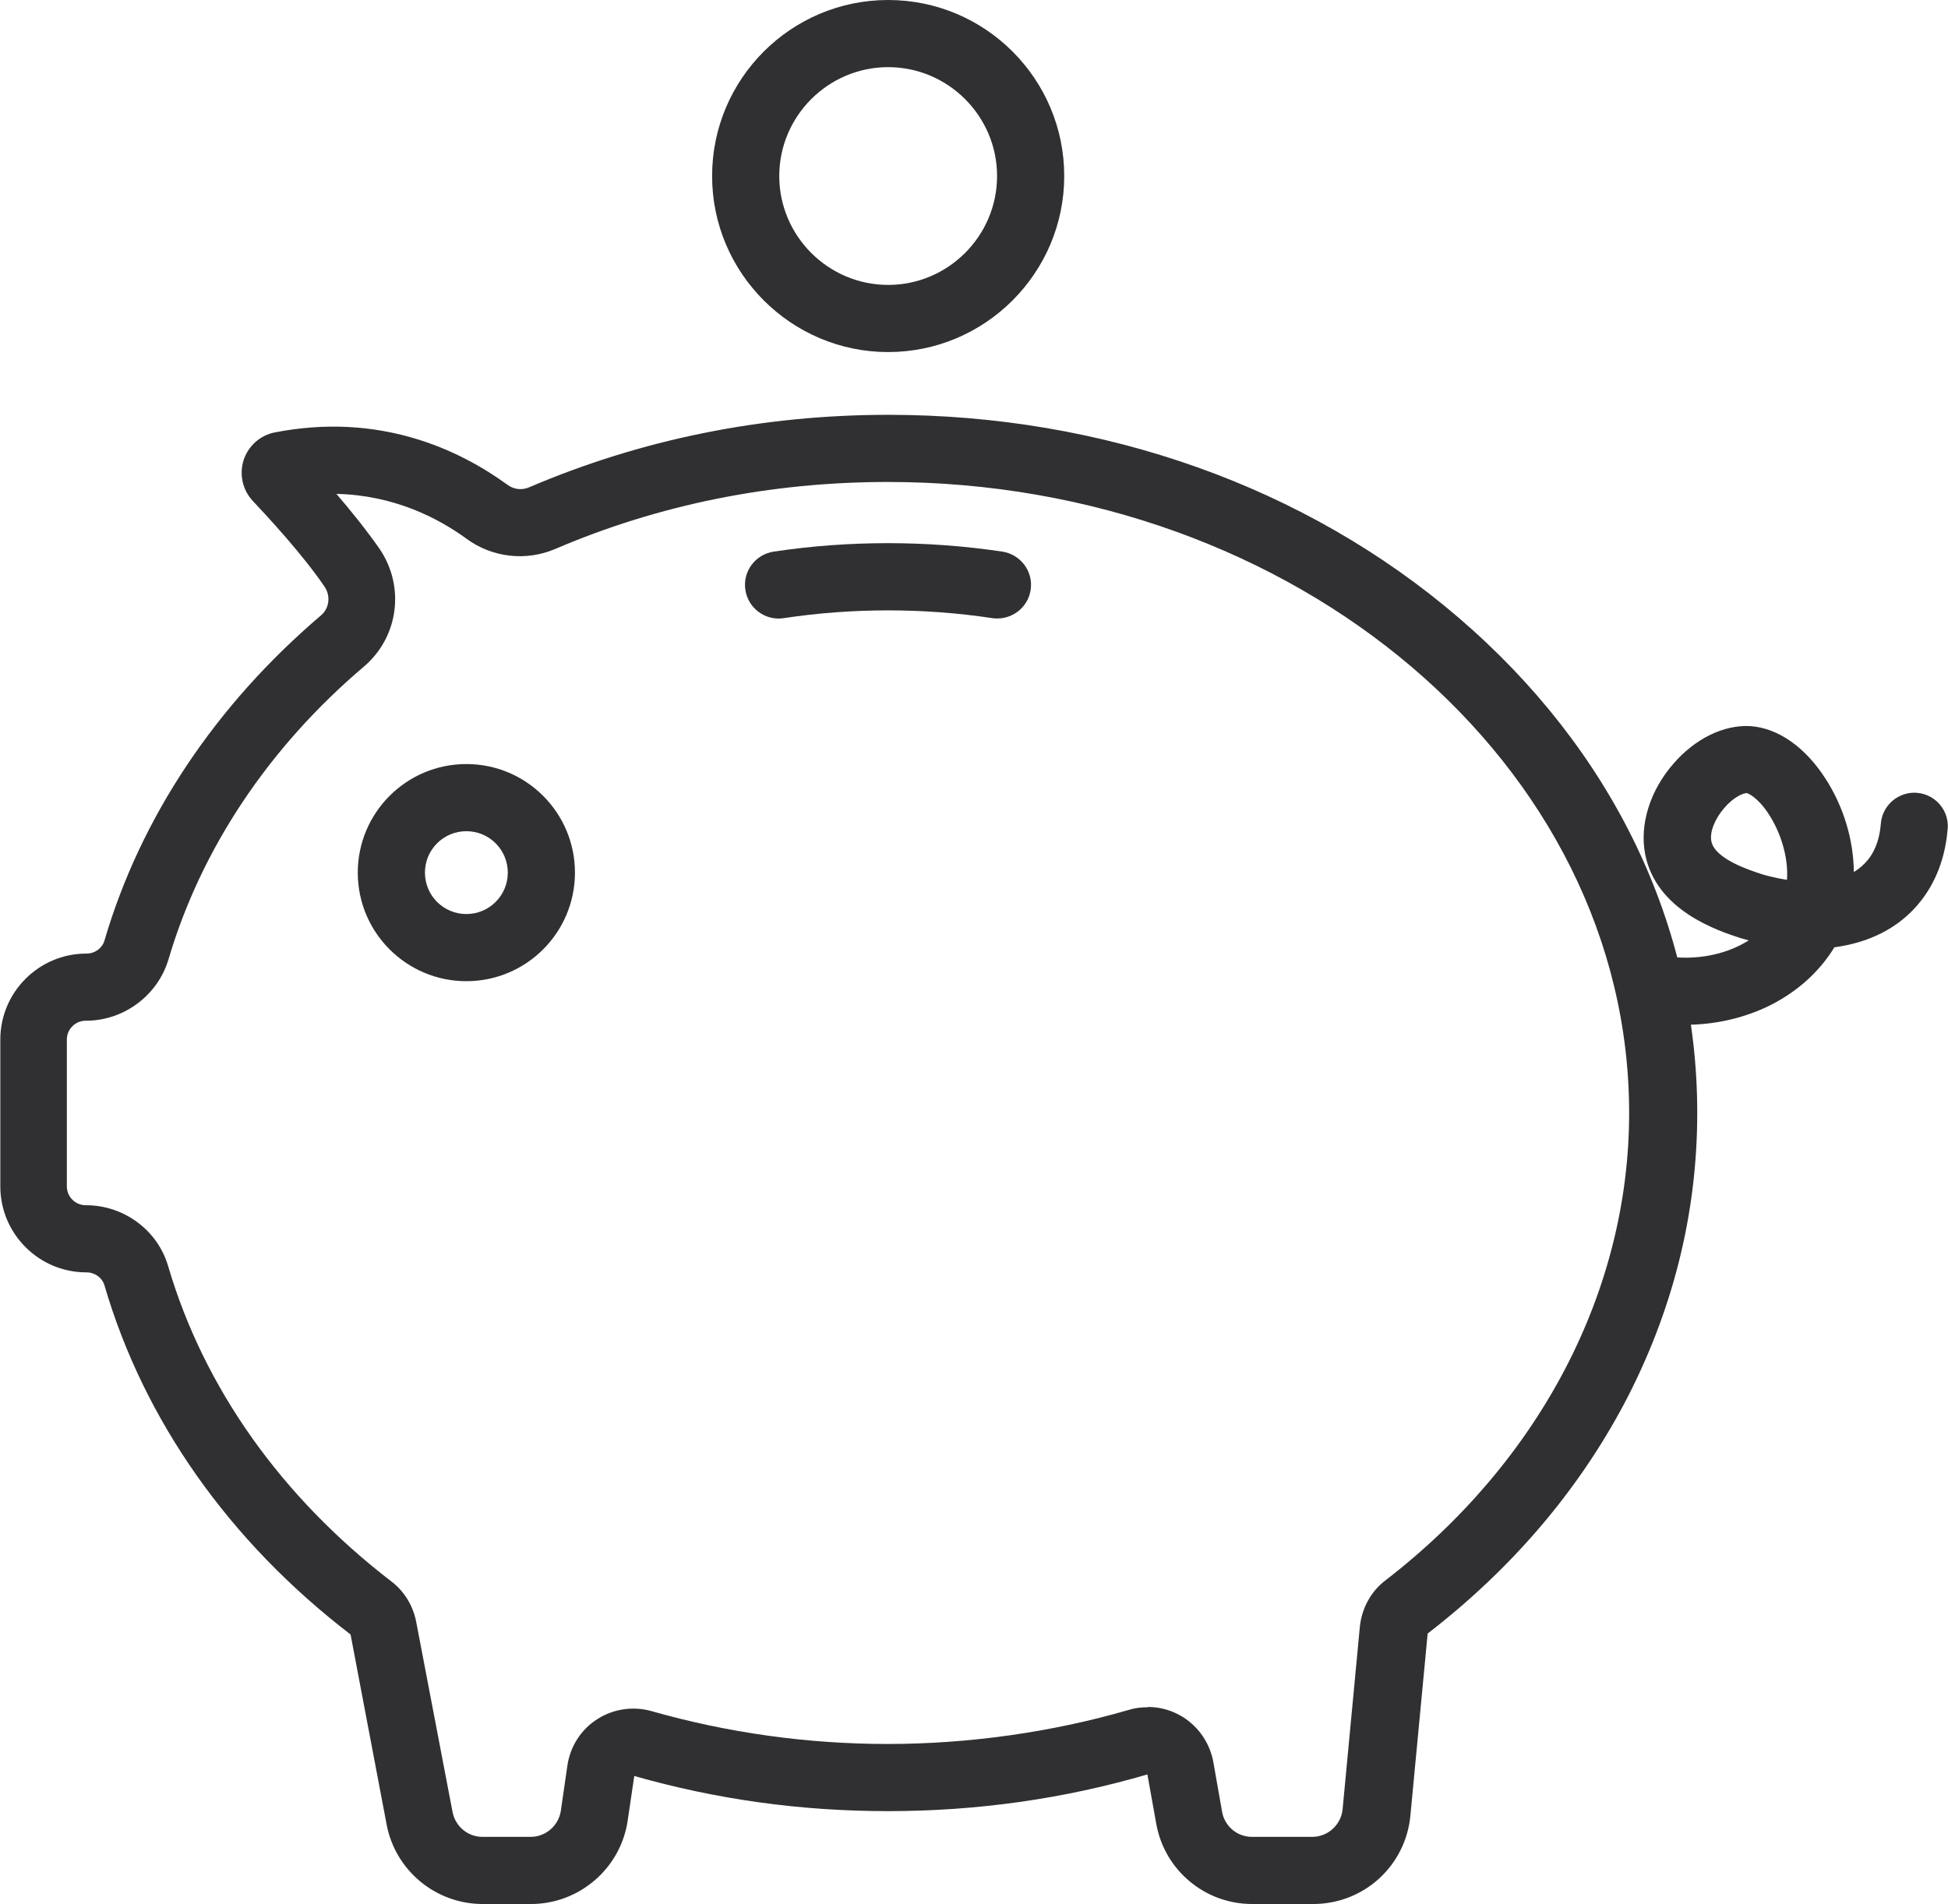 <?xml version="1.0" encoding="UTF-8"?><svg id="a" xmlns="http://www.w3.org/2000/svg" viewBox="0 0 62.07 60.68"><defs><style>.b{fill:#303032;}</style></defs><g><path class="b" d="M14.86,31.27c-1.91,0-3.46-1.55-3.46-3.46s1.55-3.46,3.46-3.46,3.46,1.55,3.46,3.46-1.55,3.46-3.46,3.46Zm0-4.78c-.73,0-1.32,.59-1.32,1.32s.59,1.32,1.32,1.32,1.32-.59,1.32-1.32-.59-1.32-1.32-1.32Z"/><path class="b" d="M41.82,60.68h-1.92c-1.51,0-2.8-1.08-3.06-2.57l-.28-1.56c-2.66,.78-5.44,1.17-8.26,1.17s-5.49-.38-8.09-1.12l-.21,1.42c-.22,1.52-1.54,2.66-3.08,2.66h-1.54c-1.49,0-2.78-1.06-3.06-2.53l-1.15-6.06c-3.87-2.97-6.58-6.82-7.84-11.12-.07-.25-.31-.42-.57-.42h-.01c-1.51,0-2.74-1.23-2.74-2.74v-4.68c0-1.51,1.23-2.74,2.74-2.74h.01c.26,0,.5-.17,.57-.42,1.15-3.92,3.54-7.5,6.9-10.36,.26-.22,.31-.61,.12-.9-.71-1.05-1.84-2.26-2.29-2.74-.33-.35-.44-.84-.3-1.3,.15-.46,.53-.8,1-.89,3.34-.65,5.87,.55,7.41,1.67,.2,.15,.46,.18,.69,.08,3.58-1.53,7.43-2.31,11.45-2.31,6.85,0,13.3,2.29,18.16,6.46,4.91,4.21,7.61,9.81,7.61,15.79,0,3.23-.79,6.35-2.33,9.27-1.49,2.8-3.59,5.26-6.26,7.32l-.55,5.8c-.15,1.6-1.48,2.82-3.1,2.82Zm-5.24-6.28c.39,0,.77,.11,1.11,.32,.51,.32,.86,.84,.97,1.43l.28,1.59c.08,.46,.48,.8,.95,.8h1.92c.5,0,.92-.38,.97-.88l.55-5.82c.06-.58,.35-1.12,.81-1.47,4.94-3.81,7.77-9.24,7.77-14.9,0-11.09-10.6-20.11-23.62-20.11-3.73,0-7.3,.72-10.61,2.14-.92,.39-1.99,.27-2.8-.32-.93-.68-2.34-1.4-4.16-1.44,.47,.55,.97,1.17,1.38,1.76,.81,1.2,.6,2.8-.5,3.74-3.04,2.58-5.19,5.81-6.23,9.33-.34,1.15-1.42,1.96-2.63,1.96h-.01c-.33,0-.6,.27-.6,.6v4.68c0,.33,.27,.6,.6,.6h.01c1.21,0,2.29,.8,2.62,1.95,1.14,3.87,3.6,7.34,7.11,10.04,.41,.31,.69,.77,.79,1.28l1.16,6.07c.09,.46,.49,.79,.95,.79h1.54c.48,0,.89-.36,.96-.83l.21-1.45c.09-.6,.43-1.14,.95-1.47,.51-.33,1.14-.42,1.72-.26,2.42,.69,4.96,1.05,7.53,1.05s5.23-.37,7.7-1.09c.19-.06,.39-.08,.59-.08Z"/><path class="b" d="M53.69,32.66c-.5,0-1.01-.06-1.51-.18l.49-2.08c1.2,.28,2.29,.05,3.05-.43-.08-.02-.17-.05-.25-.07-.74-.24-2.7-.88-3.05-2.68-.18-.94,.15-2.02,.9-2.88,.69-.8,1.6-1.24,2.43-1.2,.88,.05,1.75,.65,2.4,1.65,.59,.9,.91,1.97,.92,3,.17-.1,.32-.23,.45-.39,.28-.35,.38-.77,.41-1.15,.04-.49,.4-.88,.88-.97h0c.69-.12,1.31,.44,1.25,1.14-.06,.71-.27,1.55-.86,2.3-.71,.9-1.71,1.33-2.75,1.47-.5,.82-1.27,1.5-2.24,1.94-.78,.35-1.64,.53-2.52,.53Zm1.94-7.38c-.08,0-.38,.11-.69,.47-.3,.35-.47,.77-.41,1.06,.11,.57,1.24,.93,1.61,1.05,.03,.01,.35,.11,.8,.18,.05-.75-.22-1.54-.58-2.09-.35-.54-.66-.67-.72-.68h0Z"/><path class="b" d="M31.78,19.71c-.05,0-.11,0-.16-.01-2.18-.33-4.46-.33-6.65,0-.58,.09-1.13-.31-1.22-.9-.09-.58,.31-1.13,.9-1.22,2.39-.36,4.89-.36,7.29,0,.58,.09,.99,.63,.9,1.22-.08,.53-.54,.91-1.06,.91Z"/></g><path class="b" d="M28.3,11.22c-3.09,0-5.61-2.52-5.61-5.61S25.2,0,28.3,0s5.61,2.52,5.61,5.61-2.52,5.61-5.61,5.61Zm0-9.08c-1.91,0-3.47,1.56-3.47,3.47s1.56,3.47,3.47,3.47,3.47-1.56,3.47-3.47-1.56-3.47-3.47-3.47Z"/></svg>